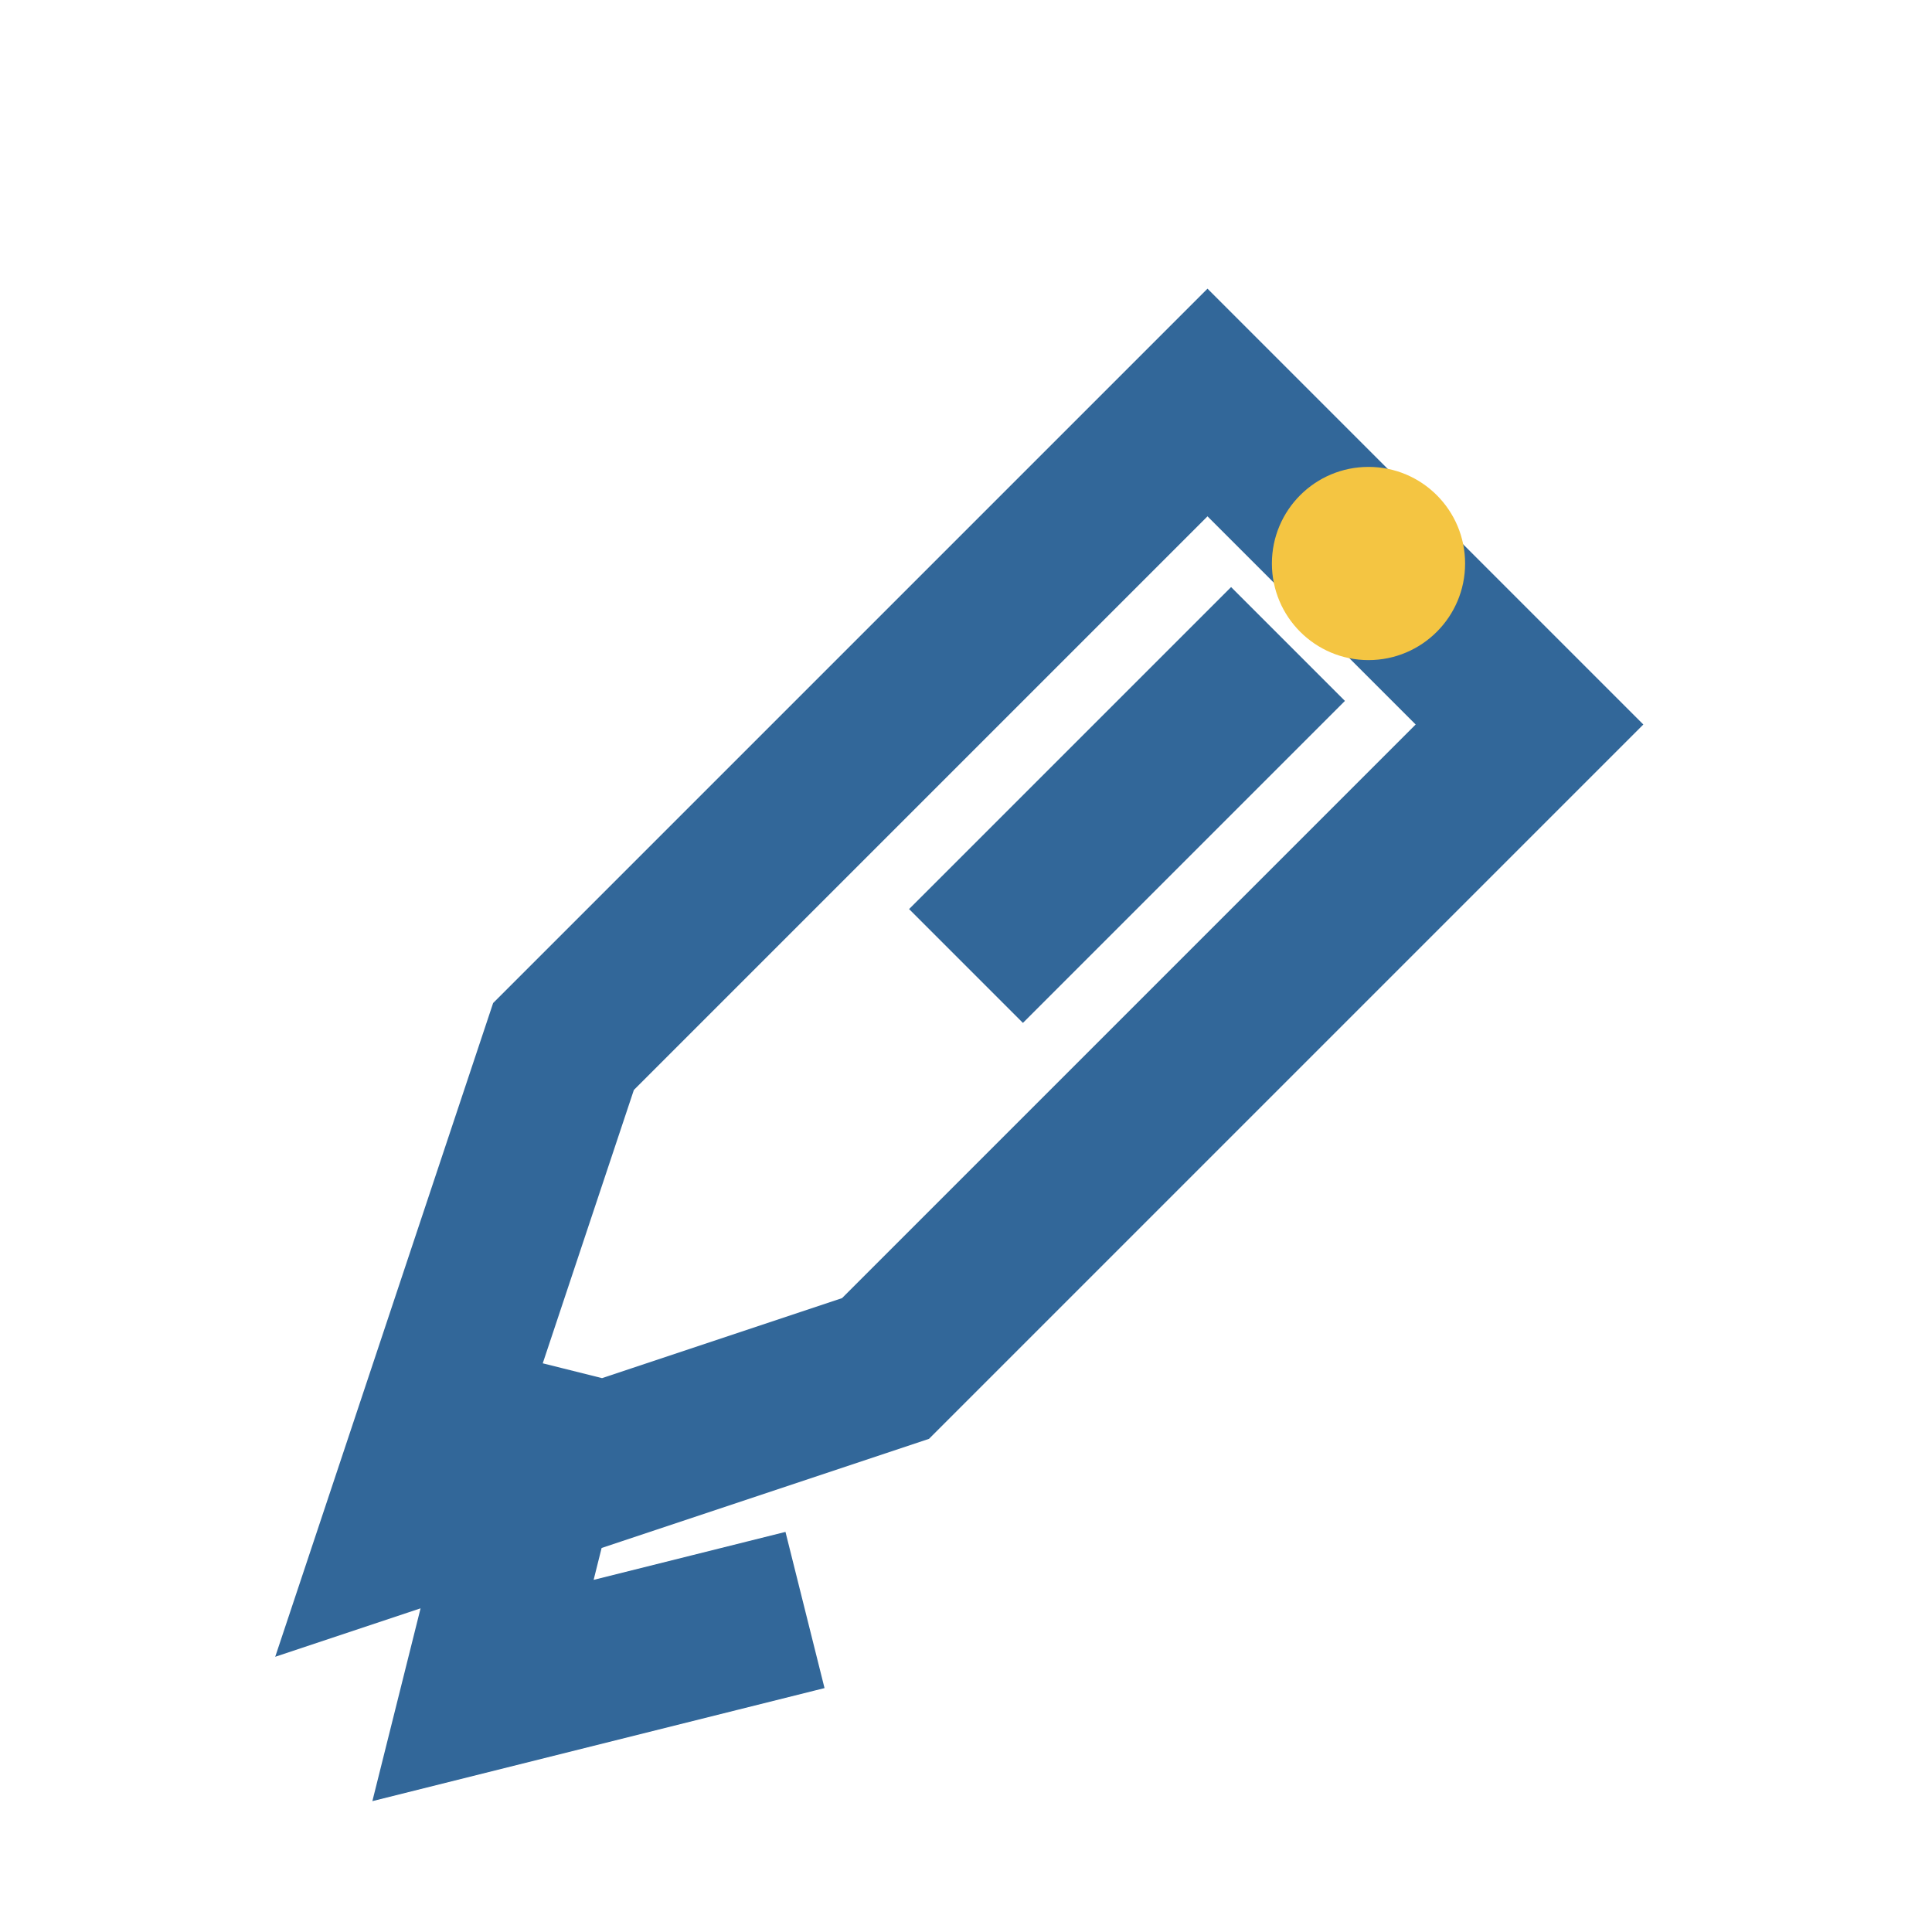 <?xml version="1.0" encoding="UTF-8"?>
<svg xmlns="http://www.w3.org/2000/svg" width="24" height="24" viewBox="0 0 24 24"><path d="M5 19l2-6 8-8 4 4-8 8-6 2zm7-7l4-4m-9 9l-1 4 4-1" fill="none" stroke="#326799" stroke-width="2"/><circle cx="17" cy="7" r="1.2" fill="#F4C542"/></svg>
